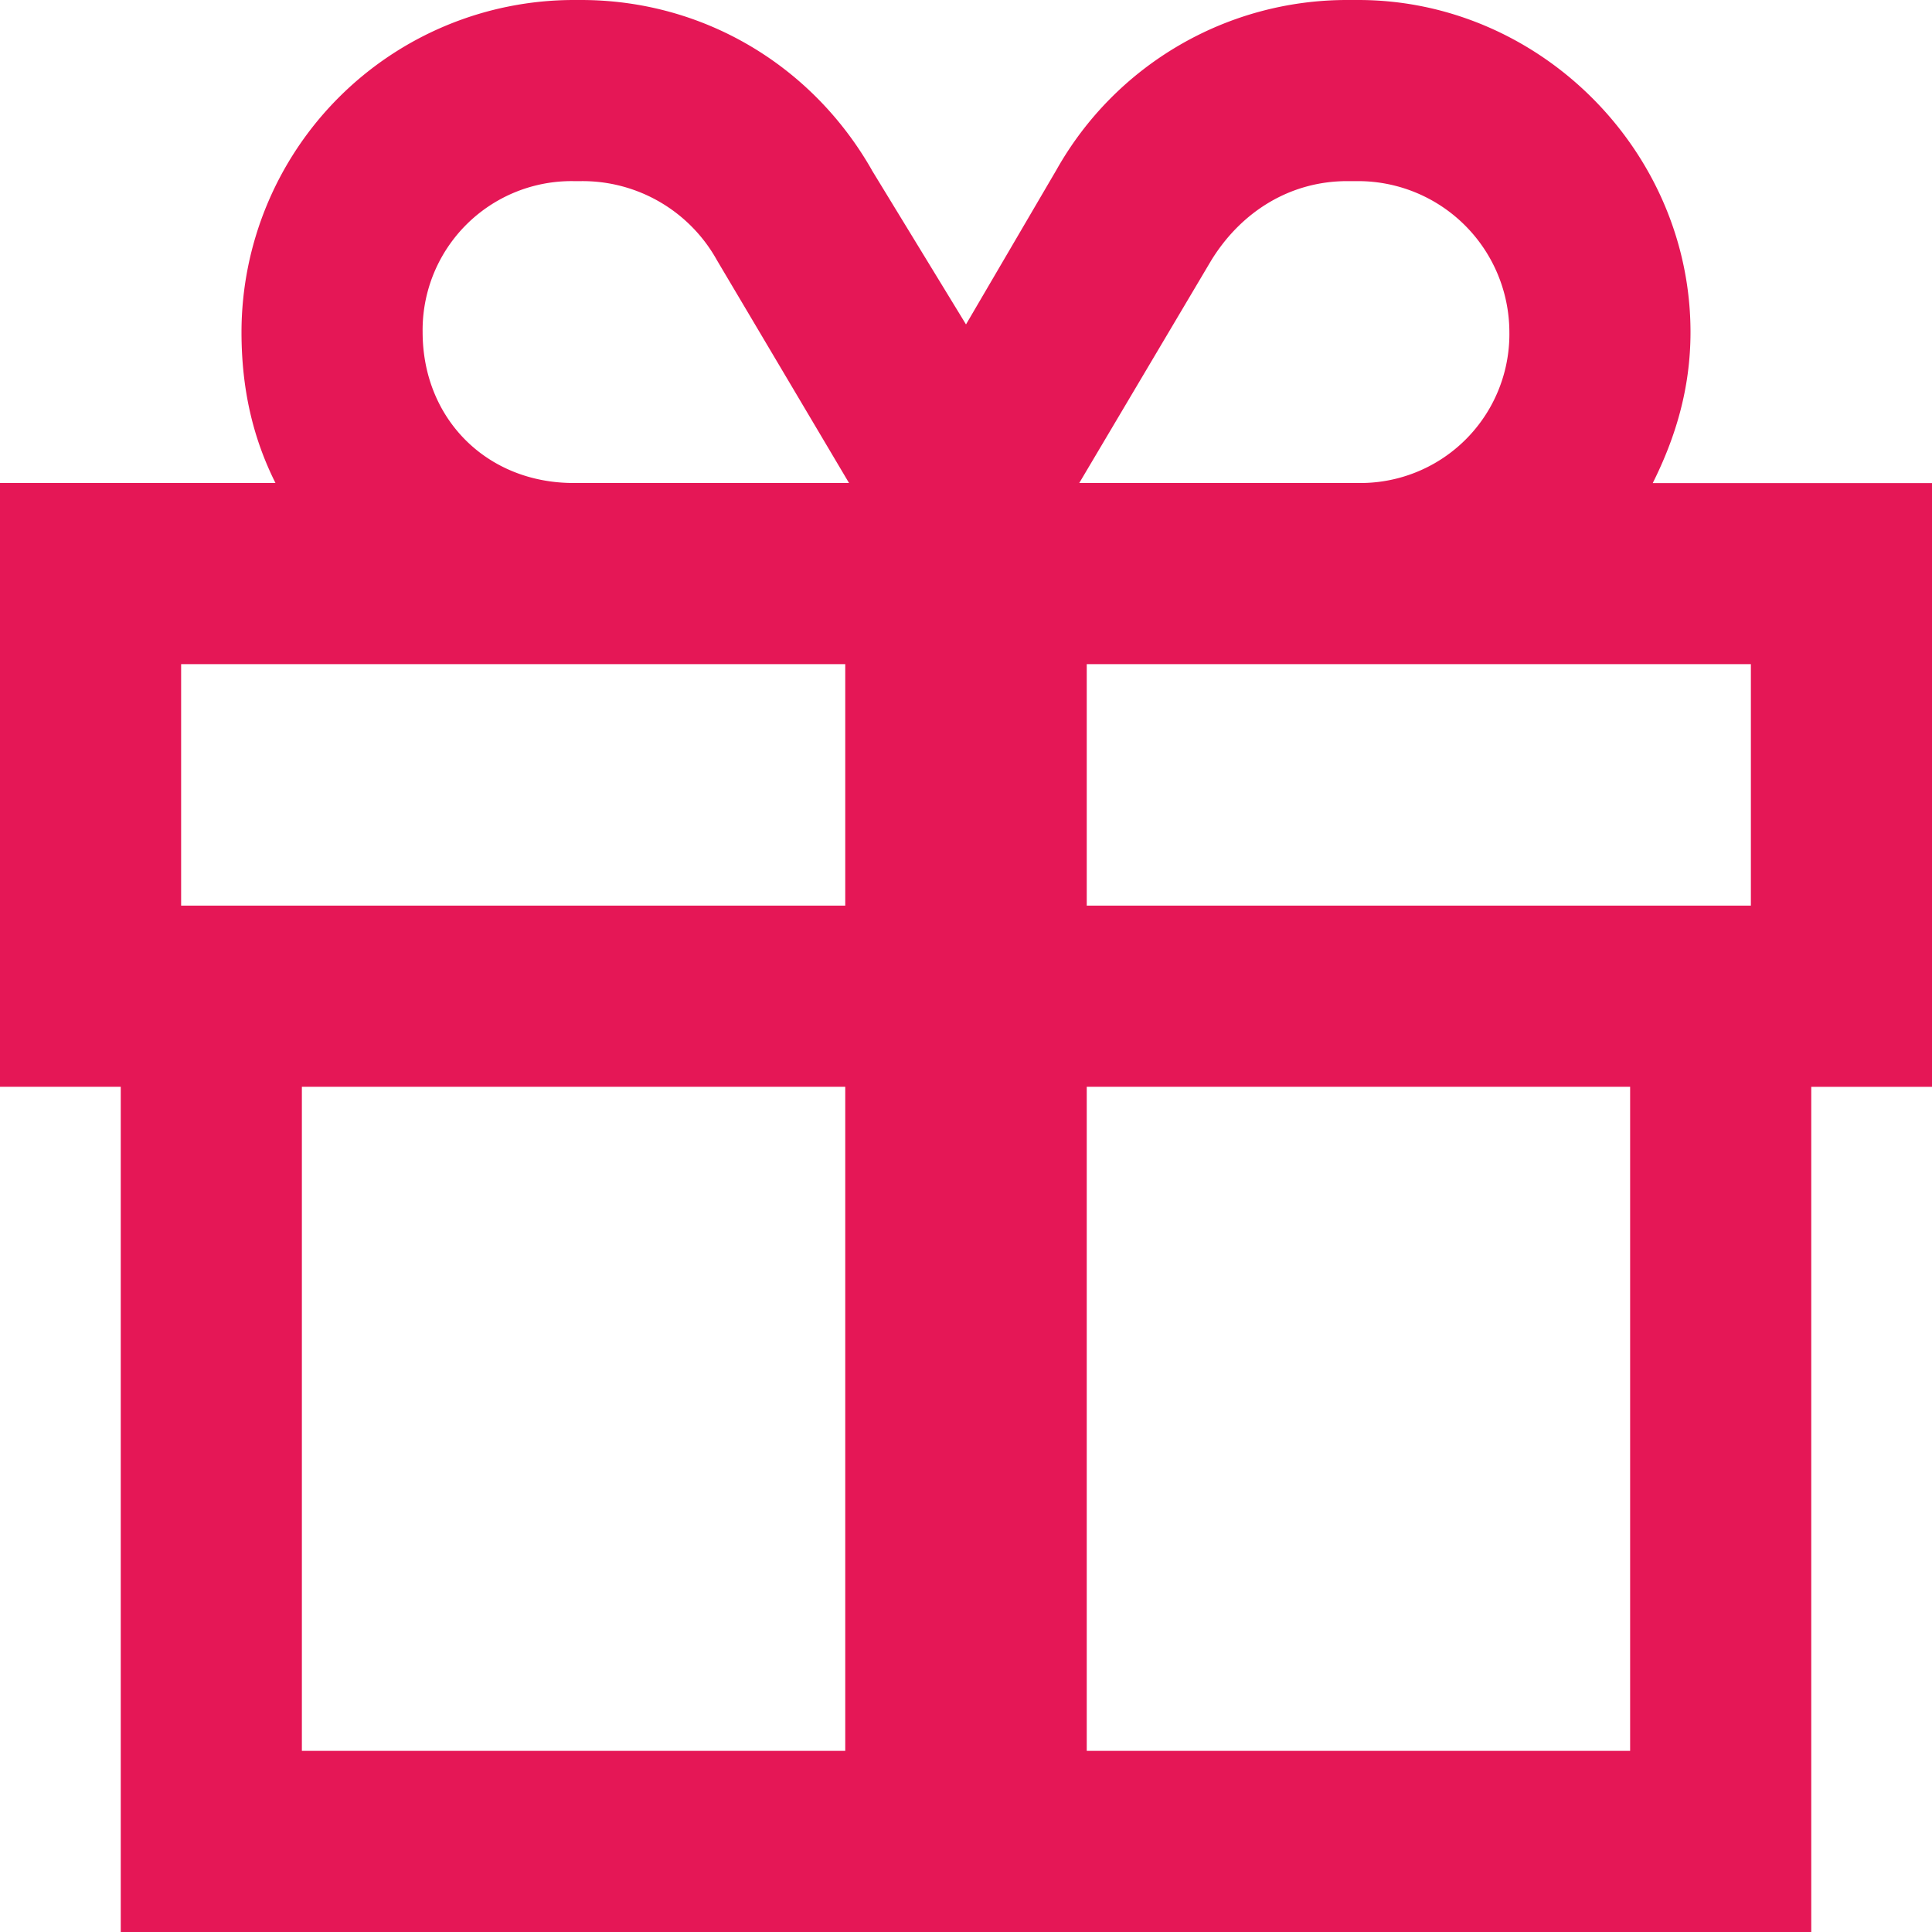 <svg xmlns="http://www.w3.org/2000/svg" width="24" height="24" fill="none" viewBox="0 0 24 24"><path fill="#e51756" d="M10.828 2.11 12 4.03l1.125-1.922A4.14 4.14 0 0 1 16.735 0h.14C19.125.001 21 1.876 21 4.126c0 .703-.188 1.313-.469 1.875H24v7.5h-1.5V24h-21V13.5H0V6h3.422C3.14 5.437 3 4.828 3 4.125A4.13 4.13 0 0 1 7.125 0h.094c1.5 0 2.86.797 3.61 2.11M21.75 8.25H13.5v3h8.25Zm-11.25 0H2.25v3h8.25Zm0 5.25H3.75v8.25h6.75Zm3 8.25h6.75V13.5H13.5ZM16.875 6a1.85 1.85 0 0 0 1.875-1.875 1.88 1.88 0 0 0-1.875-1.875h-.14c-.704 0-1.313.375-1.688.984L13.407 6h3.469M10.5 6h.047l-1.64-2.766a1.91 1.91 0 0 0-1.688-.984h-.094A1.85 1.85 0 0 0 5.25 4.125C5.25 5.203 6.047 6 7.125 6Z"/></svg>